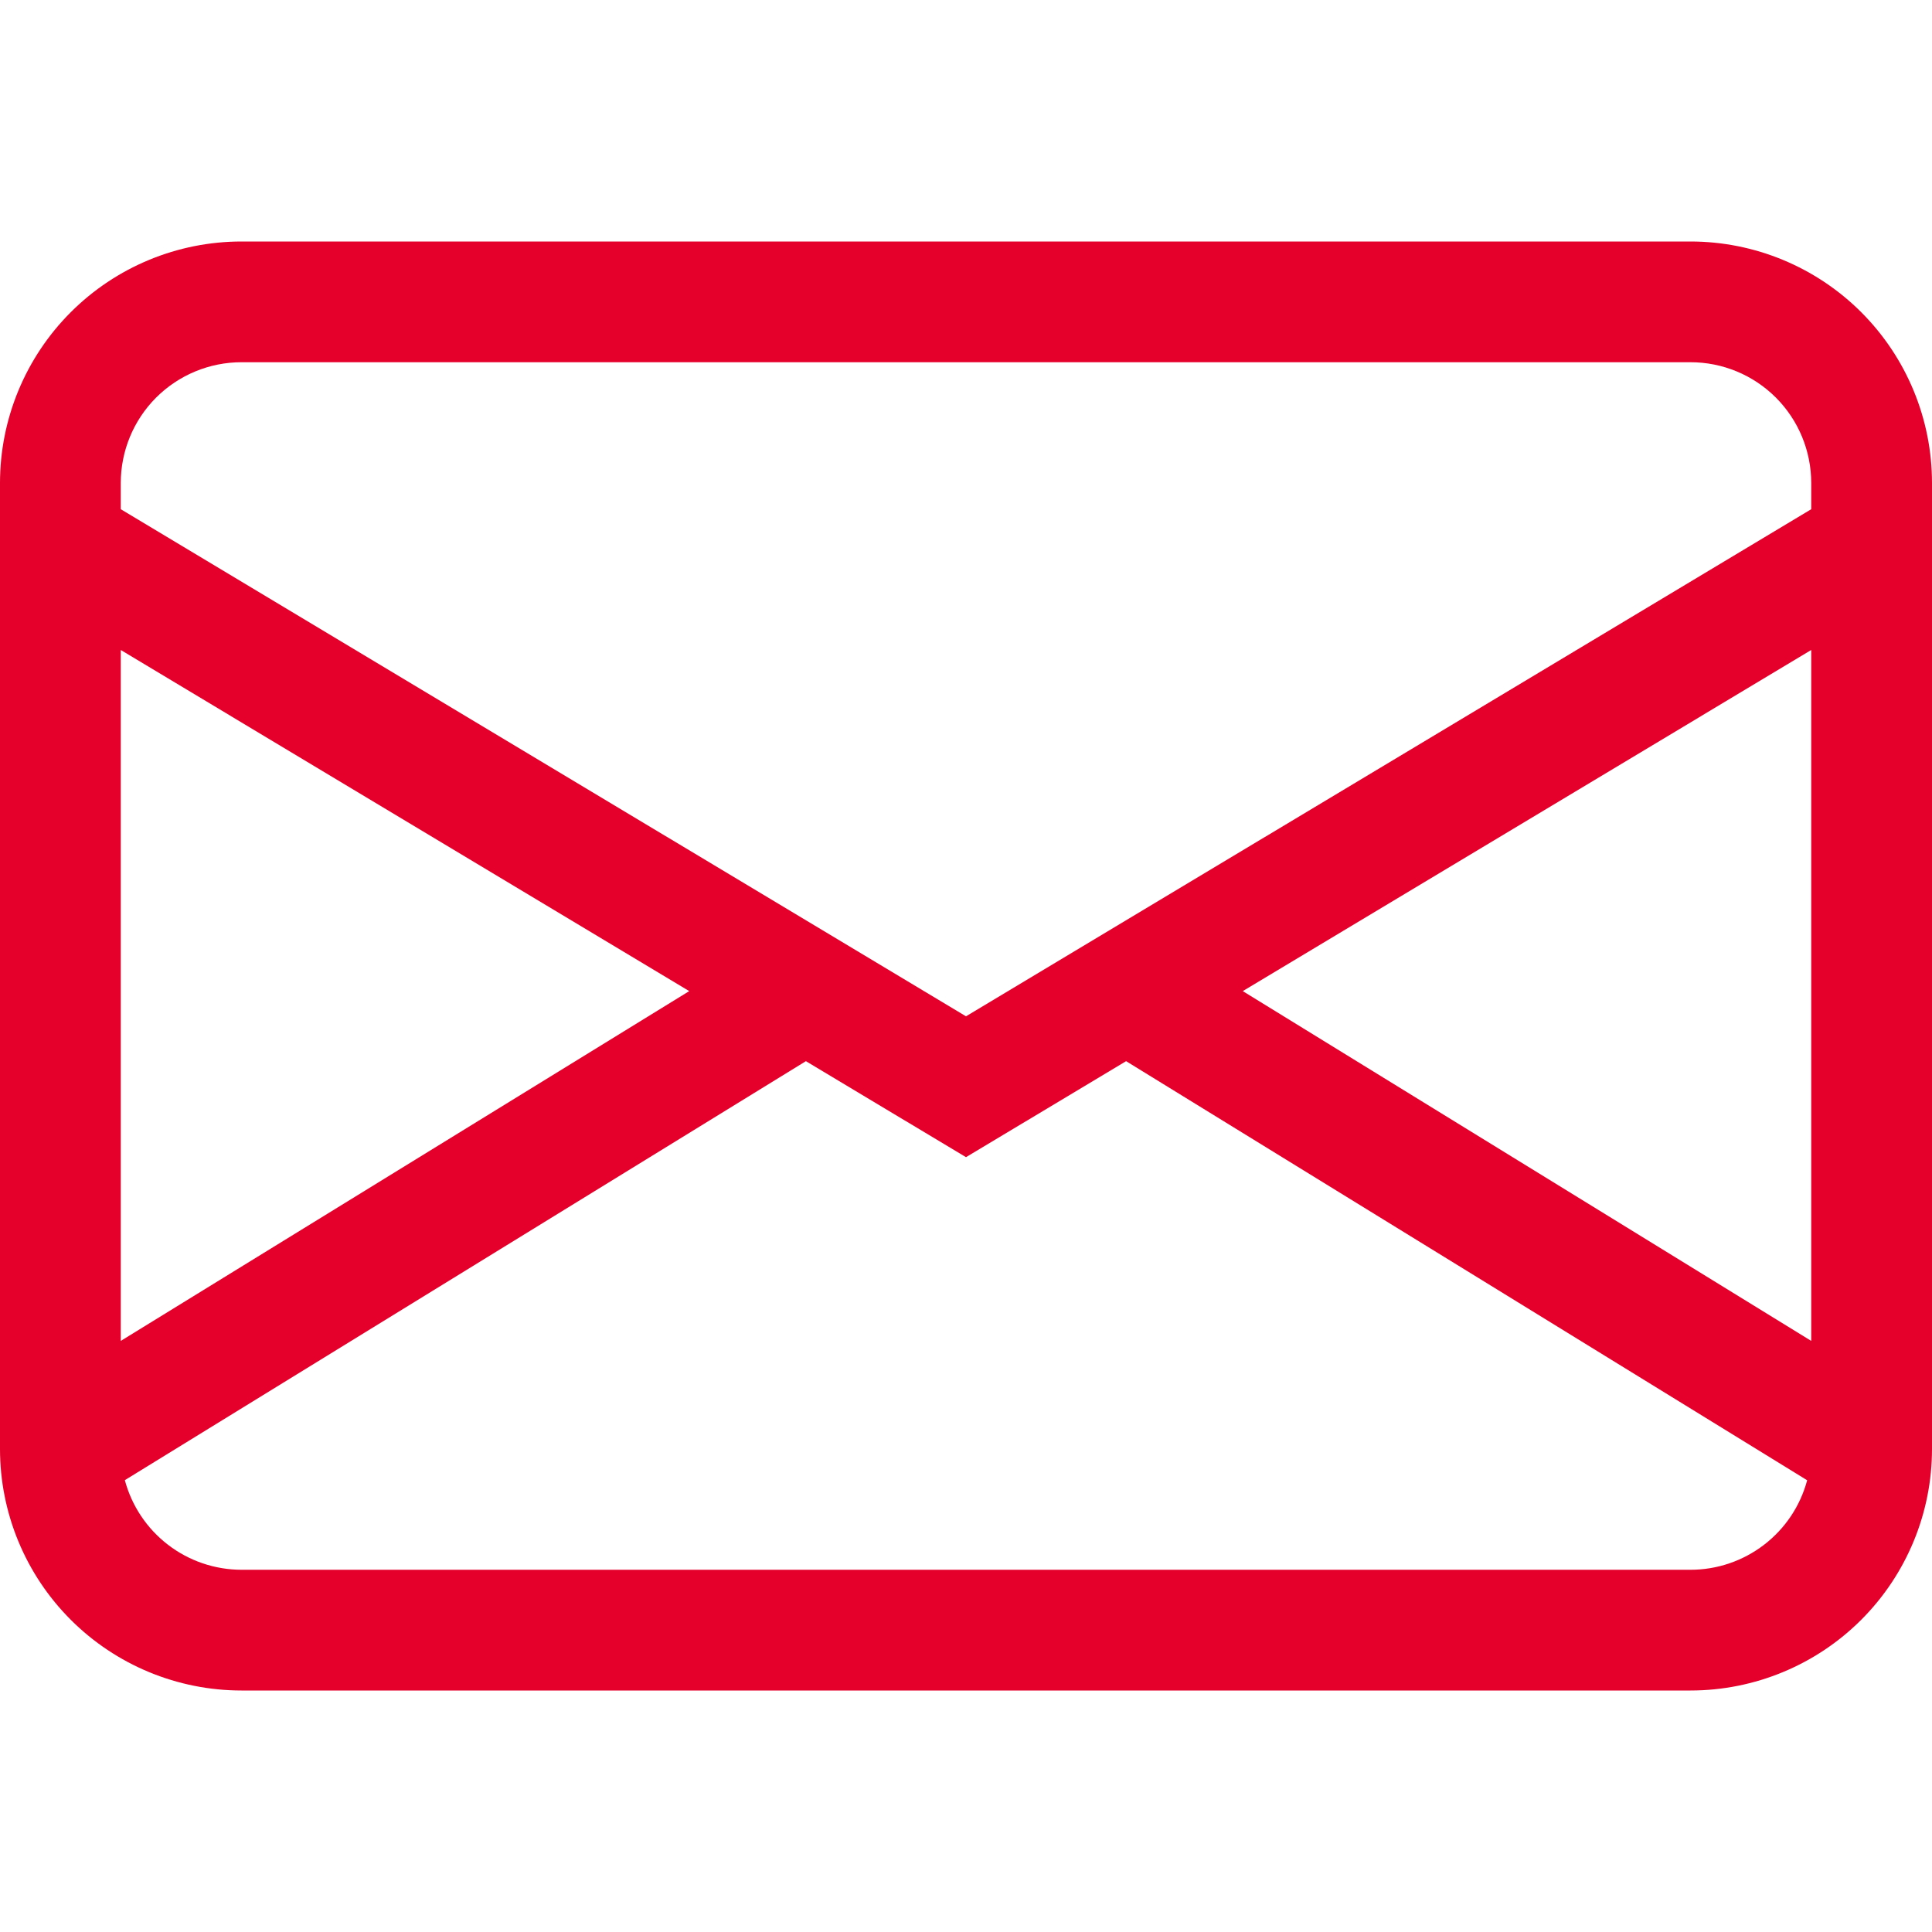<?xml version="1.0" encoding="UTF-8"?>
<svg xmlns="http://www.w3.org/2000/svg" width="39" height="39" viewBox="0 0 39 39" fill="none">
  <path d="M0 9.75C0 8.457 0.514 7.217 1.428 6.303C2.342 5.389 3.582 4.875 4.875 4.875H34.125C35.418 4.875 36.658 5.389 37.572 6.303C38.486 7.217 39 8.457 39 9.75V29.25C39 30.543 38.486 31.783 37.572 32.697C36.658 33.611 35.418 34.125 34.125 34.125H4.875C3.582 34.125 2.342 33.611 1.428 32.697C0.514 31.783 0 30.543 0 29.25V9.75ZM4.875 7.312C4.229 7.312 3.609 7.569 3.151 8.026C2.694 8.484 2.438 9.104 2.438 9.75V10.279L19.5 20.516L36.562 10.279V9.75C36.562 9.104 36.306 8.484 35.849 8.026C35.392 7.569 34.772 7.312 34.125 7.312H4.875ZM36.562 13.121L25.087 20.007L36.562 27.068V13.121ZM36.48 29.881L22.732 21.421L19.5 23.359L16.268 21.421L2.52 29.879C2.659 30.398 2.965 30.856 3.391 31.183C3.816 31.51 4.338 31.687 4.875 31.688H34.125C34.661 31.688 35.183 31.511 35.609 31.184C36.035 30.858 36.341 30.4 36.48 29.881ZM2.438 27.068L13.913 20.007L2.438 13.121V27.068Z" fill="#E4002B"></path>
</svg>
